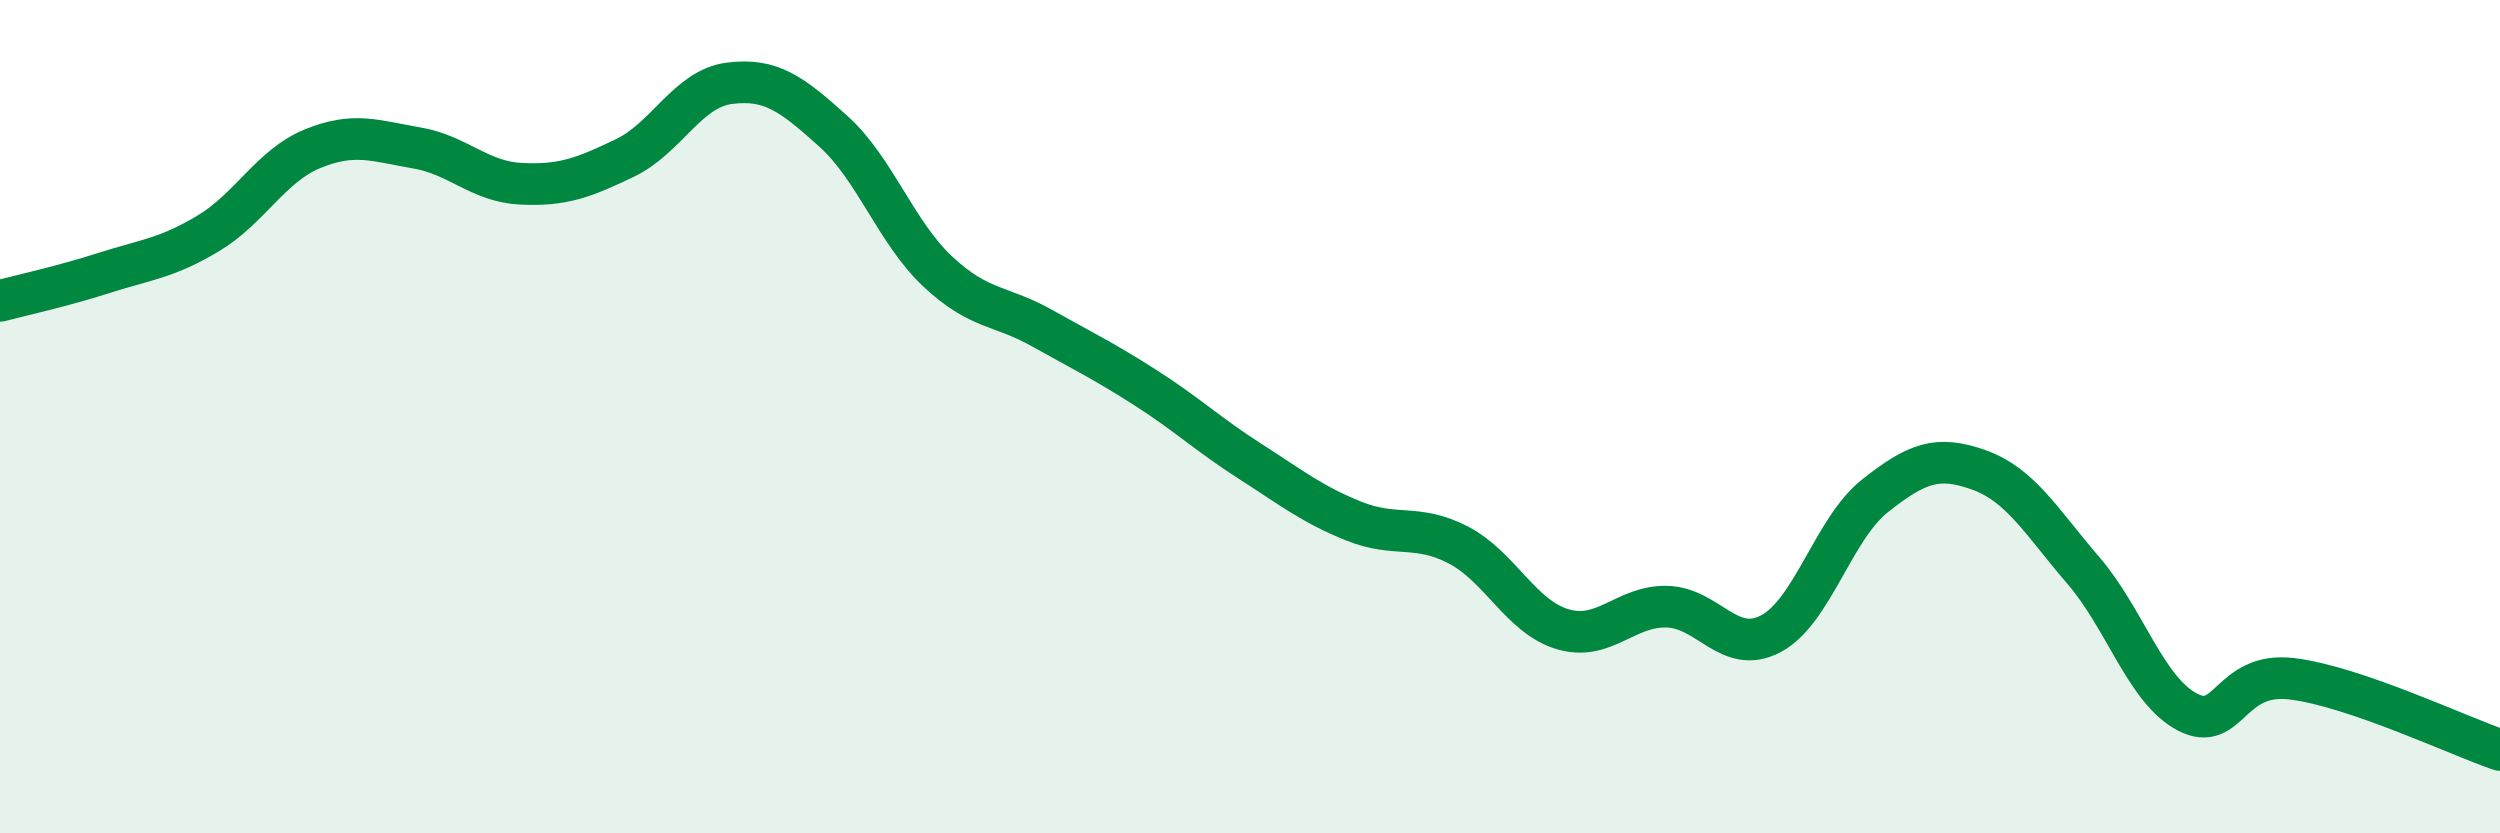 
    <svg width="60" height="20" viewBox="0 0 60 20" xmlns="http://www.w3.org/2000/svg">
      <path
        d="M 0,7.22 C 0.5,7.09 1.5,6.87 2.5,6.55 C 3.5,6.23 4,6.2 5,5.6 C 6,5 6.5,3.98 7.5,3.57 C 8.5,3.16 9,3.38 10,3.55 C 11,3.72 11.5,4.36 12.5,4.41 C 13.5,4.46 14,4.27 15,3.79 C 16,3.31 16.5,2.13 17.5,2 C 18.5,1.87 19,2.25 20,3.15 C 21,4.05 21.5,5.57 22.5,6.51 C 23.5,7.45 24,7.31 25,7.87 C 26,8.43 26.5,8.67 27.5,9.31 C 28.5,9.95 29,10.43 30,11.07 C 31,11.71 31.5,12.11 32.5,12.51 C 33.5,12.91 34,12.56 35,13.08 C 36,13.6 36.5,14.8 37.5,15.1 C 38.5,15.4 39,14.54 40,14.56 C 41,14.58 41.5,15.74 42.5,15.21 C 43.5,14.68 44,12.69 45,11.9 C 46,11.11 46.5,10.92 47.5,11.28 C 48.5,11.64 49,12.53 50,13.69 C 51,14.85 51.5,16.57 52.5,17.09 C 53.5,17.61 53.5,16.11 55,16.29 C 56.5,16.47 59,17.66 60,18L60 20L0 20Z"
        fill="#008740"
        opacity="0.1"
        stroke-linecap="round"
        stroke-linejoin="round"
      />
      <path
        d="M 0,7.22 C 0.5,7.09 1.5,6.87 2.5,6.55 C 3.5,6.23 4,6.2 5,5.6 C 6,5 6.5,3.98 7.5,3.57 C 8.5,3.16 9,3.38 10,3.55 C 11,3.72 11.5,4.36 12.5,4.41 C 13.5,4.46 14,4.27 15,3.79 C 16,3.31 16.5,2.13 17.5,2 C 18.5,1.87 19,2.25 20,3.15 C 21,4.05 21.5,5.57 22.5,6.51 C 23.5,7.45 24,7.31 25,7.87 C 26,8.43 26.5,8.67 27.5,9.31 C 28.5,9.95 29,10.43 30,11.07 C 31,11.71 31.5,12.11 32.5,12.51 C 33.5,12.91 34,12.56 35,13.08 C 36,13.6 36.5,14.8 37.5,15.1 C 38.5,15.4 39,14.54 40,14.56 C 41,14.58 41.5,15.74 42.5,15.21 C 43.5,14.68 44,12.69 45,11.9 C 46,11.11 46.5,10.92 47.5,11.28 C 48.5,11.64 49,12.53 50,13.69 C 51,14.85 51.5,16.57 52.5,17.09 C 53.5,17.61 53.5,16.11 55,16.29 C 56.5,16.47 59,17.66 60,18"
        stroke="#008740"
        stroke-width="1"
        fill="none"
        stroke-linecap="round"
        stroke-linejoin="round"
      />
    </svg>
  